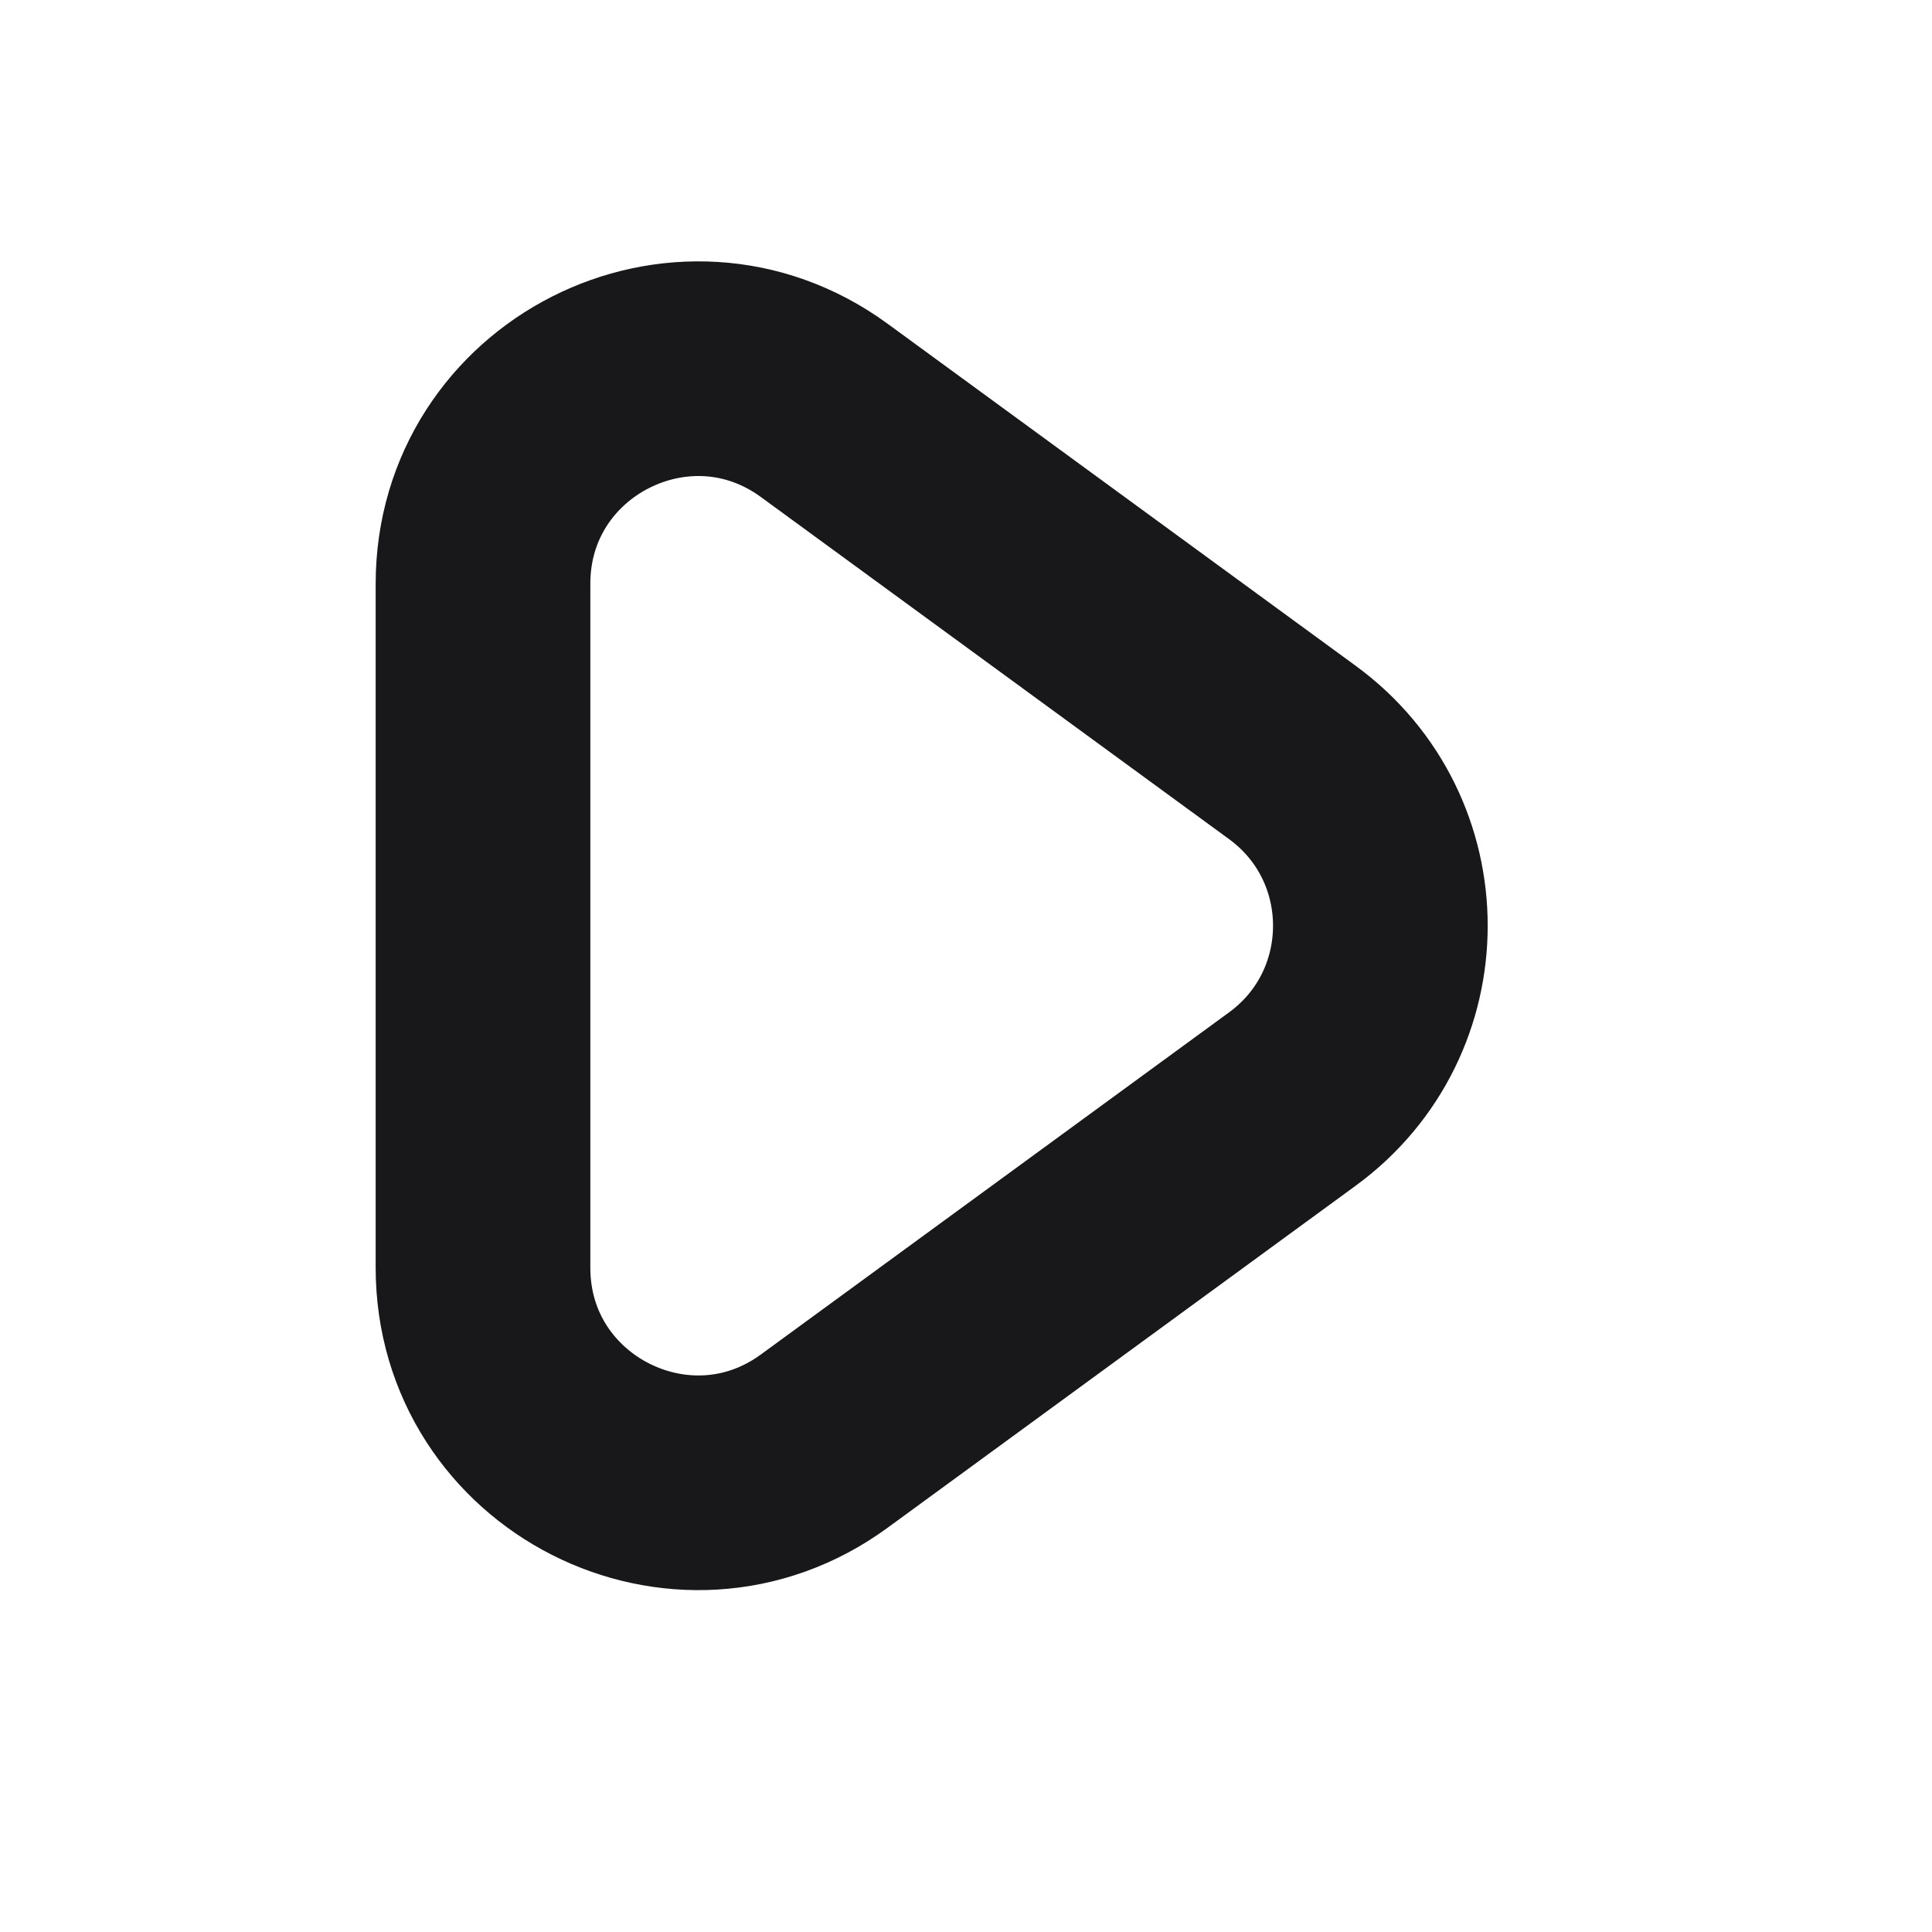 <svg width="18" height="18" viewBox="0 0 18 18" fill="none" xmlns="http://www.w3.org/2000/svg">
<path d="M7.68 13.426C6.359 14.392 4.5 13.448 4.5 11.811V5.439C4.5 3.802 6.359 2.858 7.68 3.824L12.04 7.01C13.134 7.809 13.134 9.441 12.04 10.24L7.68 13.426Z" stroke="#18181B" stroke-width="2" stroke-miterlimit="10" stroke-linecap="round" stroke-linejoin="round"/>
</svg>
